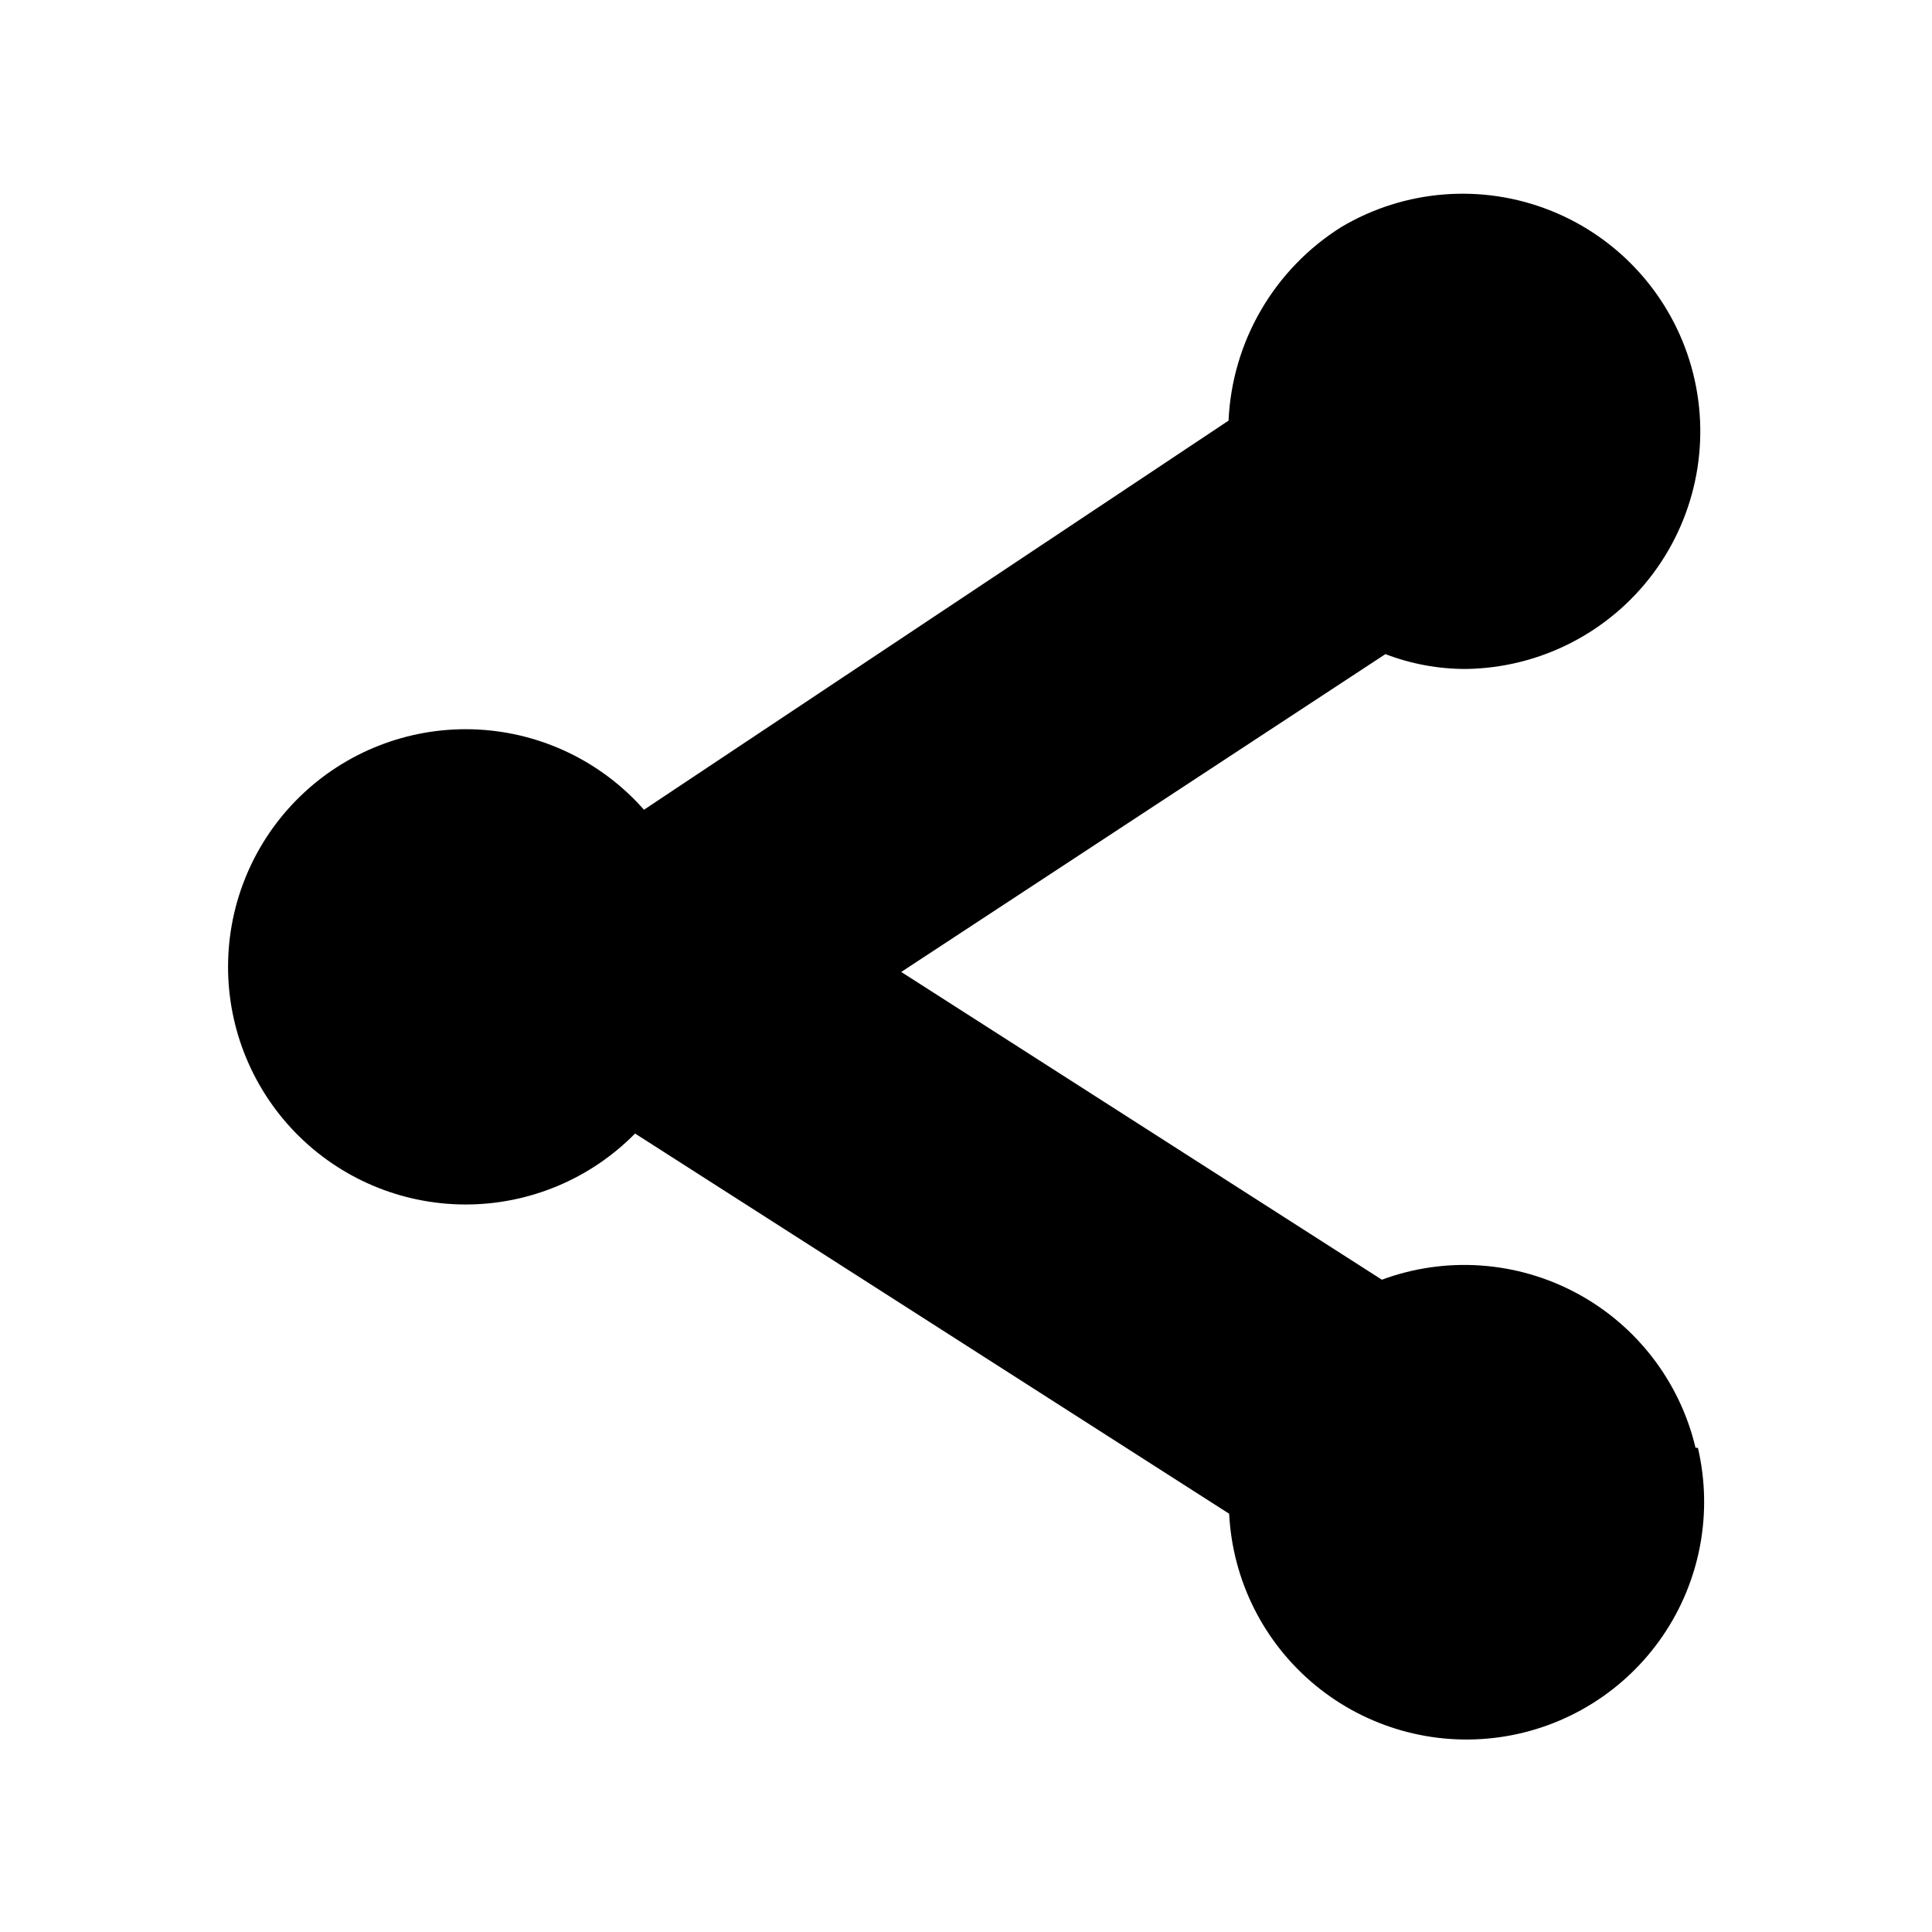 <?xml version="1.0" encoding="UTF-8"?>
<!-- The Best Svg Icon site in the world: iconSvg.co, Visit us! https://iconsvg.co -->
<svg fill="#000000" width="800px" height="800px" version="1.1" viewBox="144 144 512 512" xmlns="http://www.w3.org/2000/svg">
 <path d="m593.96 527.68c4.027 17.219 0.625 35.34-9.371 49.93-9.996 14.59-25.664 24.305-43.18 26.77-17.512 2.461-35.254-2.551-48.887-13.816-13.633-11.266-21.902-27.746-22.781-45.406l-157.44-100.76c-11.898 12.09-28.168 18.867-45.129 18.805-16.961-0.066-33.18-6.969-44.984-19.148-11.801-12.18-18.195-28.605-17.727-45.562 0.465-16.953 7.75-33.004 20.207-44.516 12.457-11.512 29.031-17.512 45.969-16.645 16.938 0.871 32.812 8.535 44.023 21.258l154.92-103.12v0.004c0.934-20.984 12.117-40.172 29.914-51.328 16.824-9.977 37.332-11.57 55.496-4.312 18.164 7.262 31.926 22.547 37.238 41.375 5.312 18.824 1.578 39.051-10.109 54.734-11.691 15.688-30.004 25.051-49.562 25.34-7.32 0.023-14.578-1.312-21.41-3.934l-128.31 84.23 127.37 81.555c16.914-6.258 35.699-4.961 51.598 3.559 15.895 8.52 27.375 23.445 31.531 40.996z"/>
</svg>